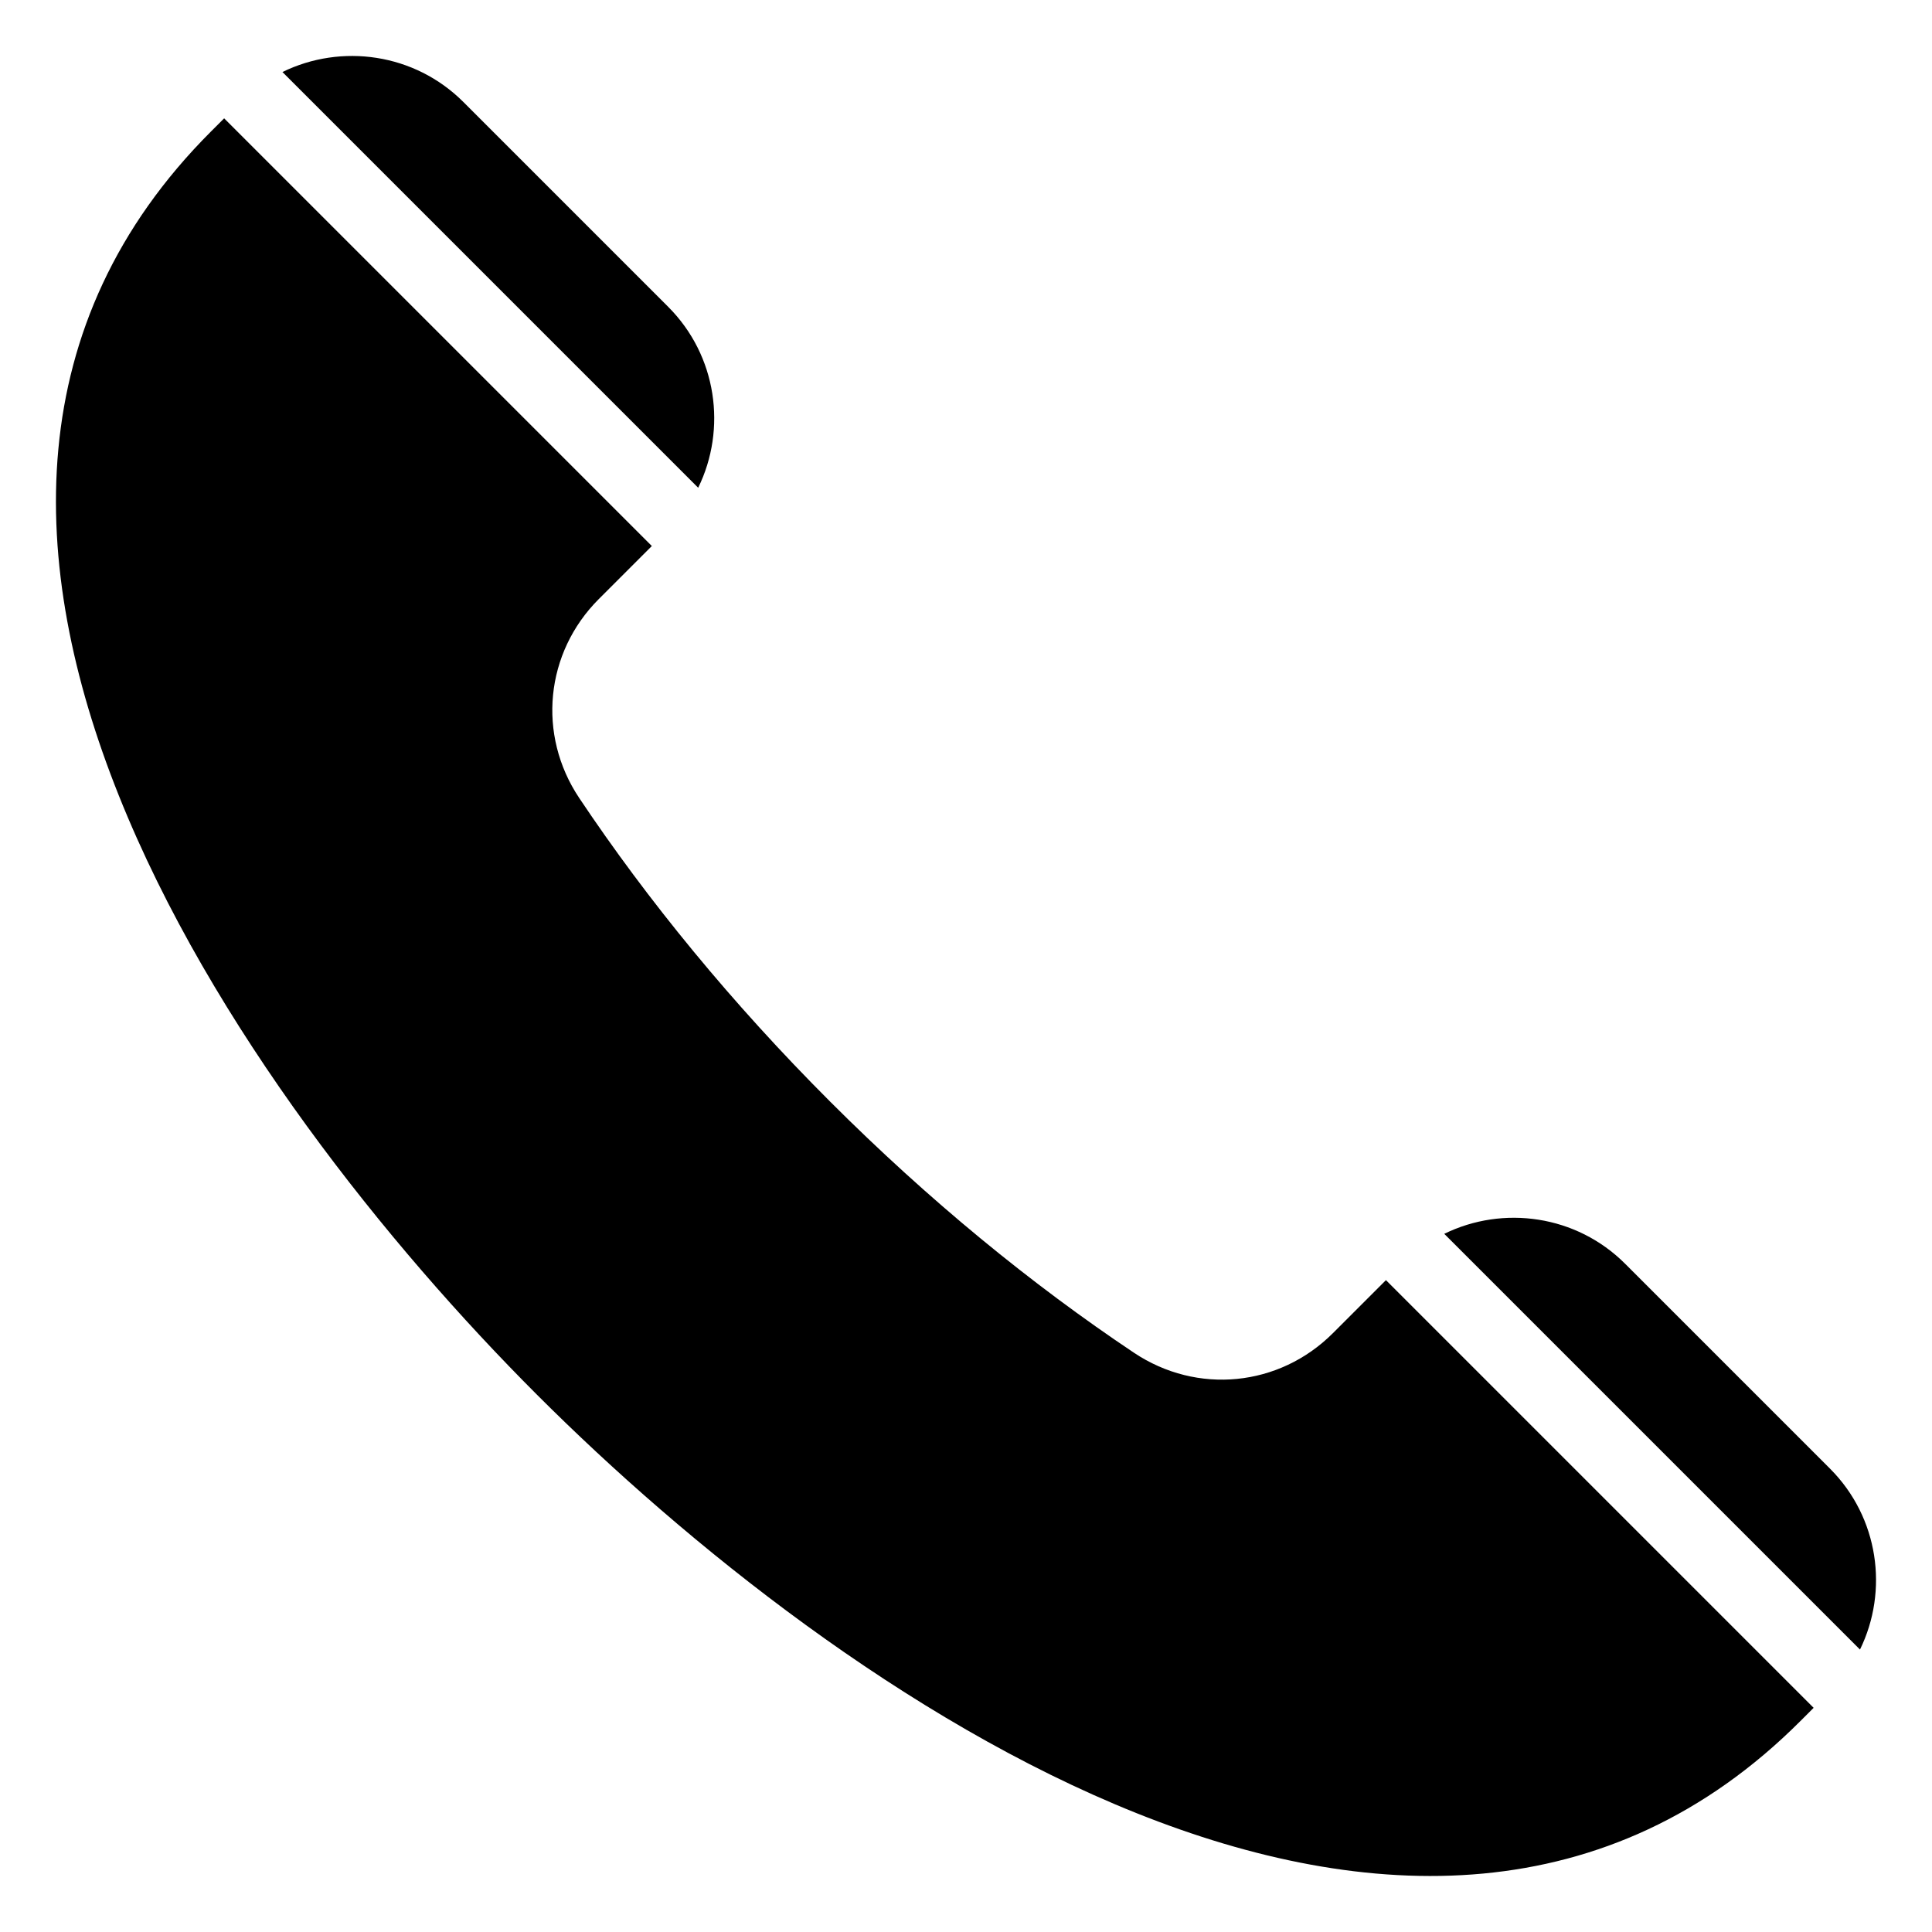 <?xml version="1.0" encoding="UTF-8"?>
<!-- Uploaded to: SVG Repo, www.svgrepo.com, Generator: SVG Repo Mixer Tools -->
<svg fill="#000000" width="800px" height="800px" version="1.1" viewBox="144 144 512 512" xmlns="http://www.w3.org/2000/svg">
 <path d="m624.63 596.59-3.5 3.5c-101.57 101.57-256-7.652-334.79-86.441-78.793-78.781-188.02-233.21-86.438-334.79l3.5-3.5 113.34 113.34-14.051 14.051c-14.227 14.227-16.375 35.992-5.195 52.723 18.109 27.105 40.461 54.434 66.527 80.492 26.066 26.066 53.387 48.414 80.492 66.527 16.73 11.18 38.496 9.035 52.723-5.195l14.051-14.051zm-97.895-125.62 110.18 110.18c7.637-15.594 4.984-35.016-7.945-47.945l-54.285-54.285c-12.93-12.938-32.355-15.582-47.945-7.945zm-307.89-307.89 110.18 110.18c7.637-15.594 4.984-35.016-7.945-47.945l-54.285-54.289c-12.938-12.934-32.355-15.578-47.945-7.941z" fill-rule="evenodd"/>
</svg>